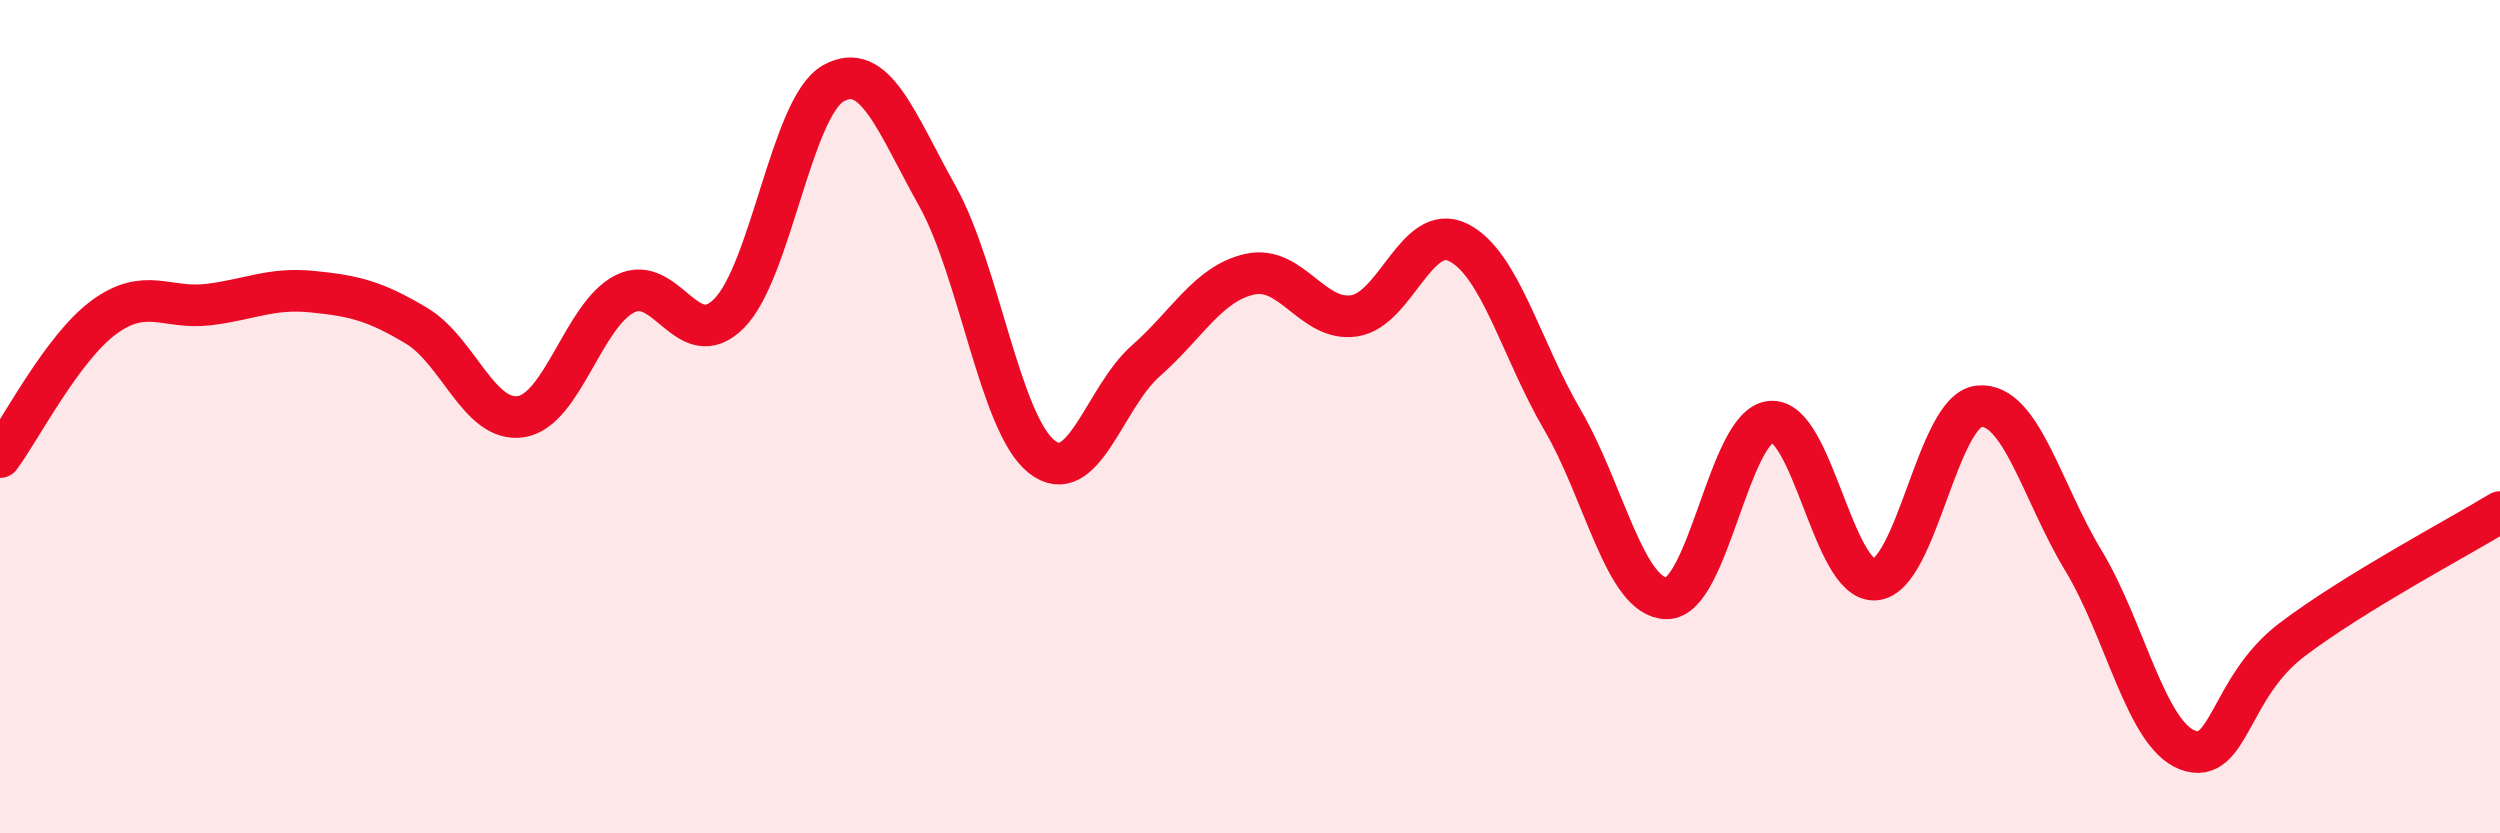 
    <svg width="60" height="20" viewBox="0 0 60 20" xmlns="http://www.w3.org/2000/svg">
      <path
        d="M 0,10.97 C 0.5,10.3 1.5,8.34 2.5,7.61 C 3.5,6.88 4,7.43 5,7.31 C 6,7.19 6.5,6.9 7.5,7 C 8.5,7.1 9,7.22 10,7.82 C 11,8.42 11.5,10.15 12.5,10 C 13.5,9.85 14,7.55 15,7.05 C 16,6.55 16.5,8.53 17.5,7.52 C 18.5,6.51 19,2.56 20,2 C 21,1.44 21.5,2.92 22.5,4.71 C 23.5,6.5 24,10.17 25,10.96 C 26,11.75 26.5,9.54 27.5,8.66 C 28.5,7.78 29,6.8 30,6.58 C 31,6.36 31.5,7.73 32.5,7.58 C 33.5,7.43 34,5.32 35,5.82 C 36,6.32 36.5,8.37 37.5,10.08 C 38.5,11.79 39,14.35 40,14.36 C 41,14.37 41.5,10.21 42.5,10.12 C 43.5,10.03 44,13.98 45,13.91 C 46,13.84 46.5,9.84 47.5,9.75 C 48.5,9.66 49,11.8 50,13.45 C 51,15.1 51.5,17.62 52.5,18 C 53.5,18.38 53.5,16.5 55,15.36 C 56.5,14.22 59,12.9 60,12.29L60 20L0 20Z"
        fill="#EB0A25"
        opacity="0.1"
        stroke-linecap="round"
        stroke-linejoin="round"
      />
      <path
        d="M 0,10.97 C 0.5,10.3 1.5,8.34 2.5,7.61 C 3.5,6.88 4,7.43 5,7.31 C 6,7.19 6.5,6.9 7.5,7 C 8.5,7.1 9,7.22 10,7.82 C 11,8.42 11.5,10.15 12.5,10 C 13.5,9.85 14,7.55 15,7.05 C 16,6.55 16.5,8.53 17.5,7.52 C 18.5,6.51 19,2.56 20,2 C 21,1.44 21.5,2.92 22.5,4.71 C 23.5,6.5 24,10.17 25,10.96 C 26,11.75 26.5,9.54 27.5,8.66 C 28.5,7.78 29,6.8 30,6.58 C 31,6.36 31.5,7.73 32.5,7.58 C 33.5,7.43 34,5.32 35,5.82 C 36,6.32 36.5,8.37 37.5,10.08 C 38.5,11.79 39,14.35 40,14.36 C 41,14.37 41.5,10.21 42.5,10.12 C 43.5,10.03 44,13.98 45,13.91 C 46,13.84 46.5,9.84 47.5,9.75 C 48.5,9.66 49,11.8 50,13.45 C 51,15.1 51.5,17.62 52.5,18 C 53.5,18.38 53.5,16.5 55,15.36 C 56.5,14.22 59,12.9 60,12.29"
        stroke="#EB0A25"
        stroke-width="1"
        fill="none"
        stroke-linecap="round"
        stroke-linejoin="round"
      />
    </svg>
  